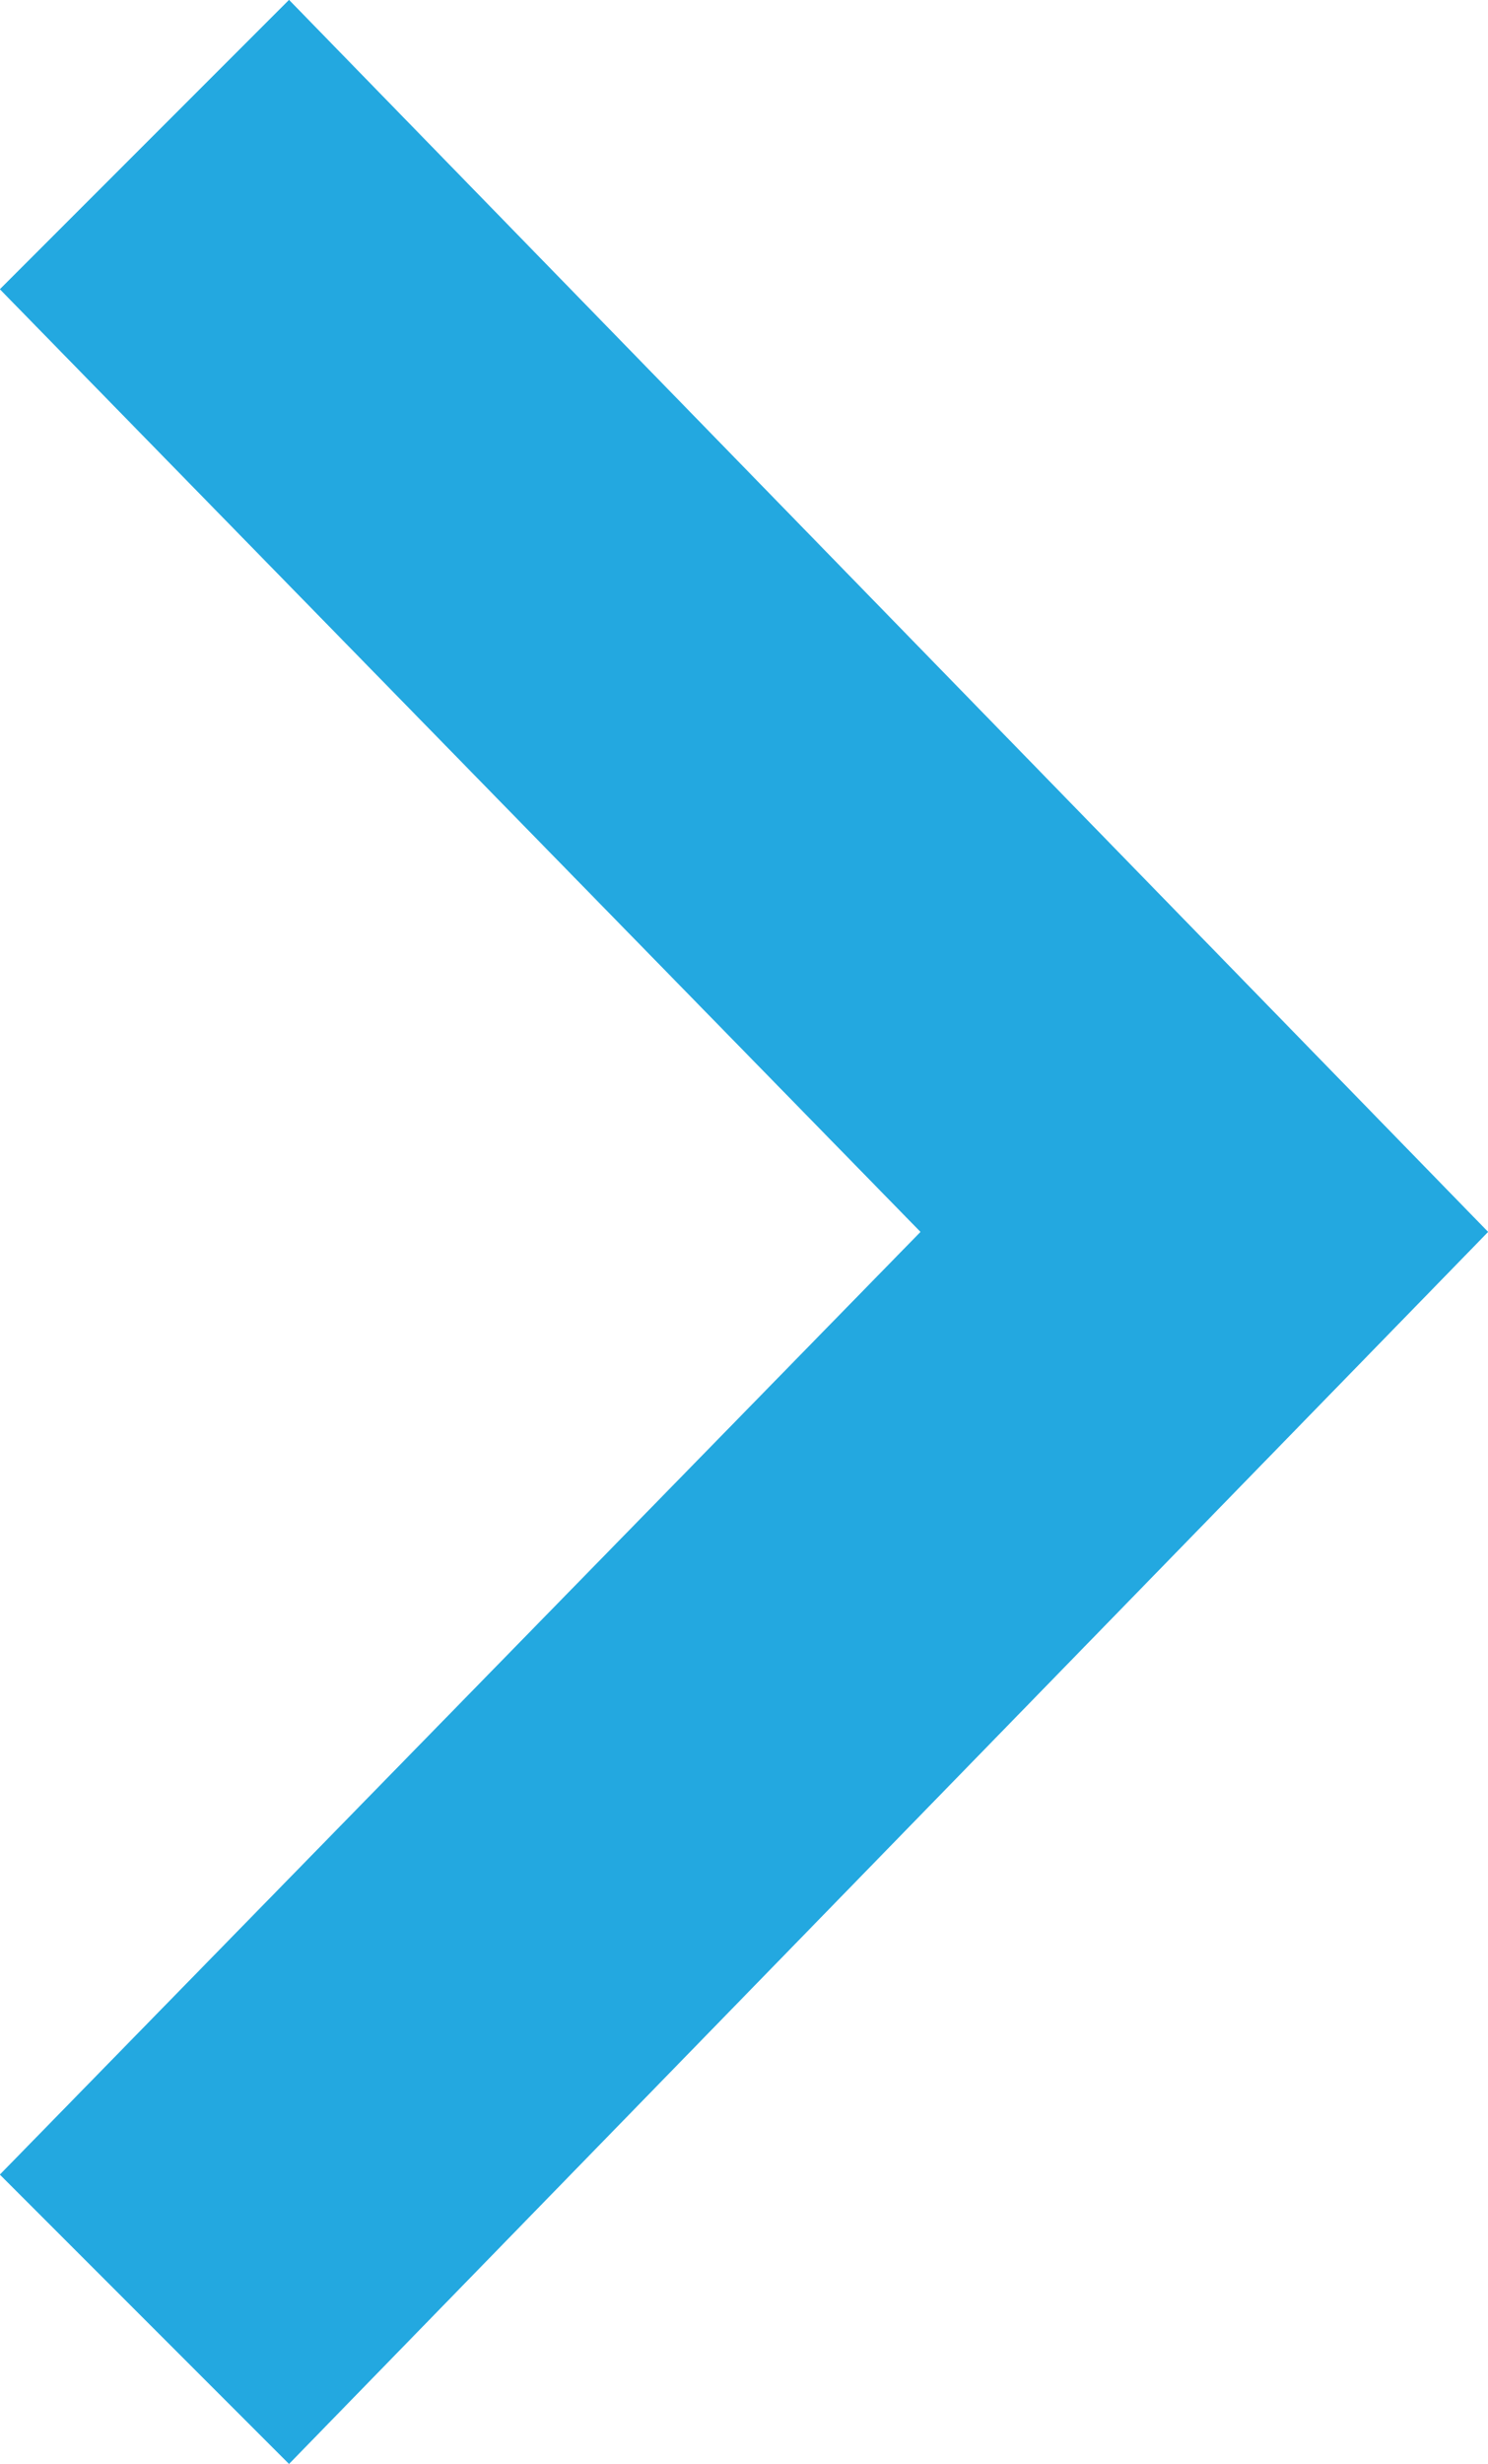 <?xml version="1.0" encoding="utf-8"?>
<!-- Generator: Adobe Illustrator 22.1.0, SVG Export Plug-In . SVG Version: 6.00 Build 0)  -->
<svg version="1.1" id="Layer_1" xmlns="http://www.w3.org/2000/svg" xmlns:xlink="http://www.w3.org/1999/xlink" x="0px" y="0px"
	 viewBox="0 0 13.9 23" style="enable-background:new 0 0 13.9 23;" xml:space="preserve">
<style type="text/css">
	.st0{clip-path:url(#SVGID_2_);}
	.st1{fill:#23A8E0;}
</style>
<g>
	<defs>
		<polygon id="SVGID_1_" points="2.7,0 0,2.7 8.6,11.5 0,20.3 2.7,23 13.9,11.5 		"/>
	</defs>
	<use xlink:href="#SVGID_1_"  style="overflow:visible;fill:#23A8E0;"/>
	<clipPath id="SVGID_2_">
		<use xlink:href="#SVGID_1_"  style="overflow:visible;"/>
	</clipPath>
	<g class="st0">
		<rect x="-8.6" y="-8.6" class="st1" width="31.2" height="40.2"/>
	</g>
</g>
</svg>
